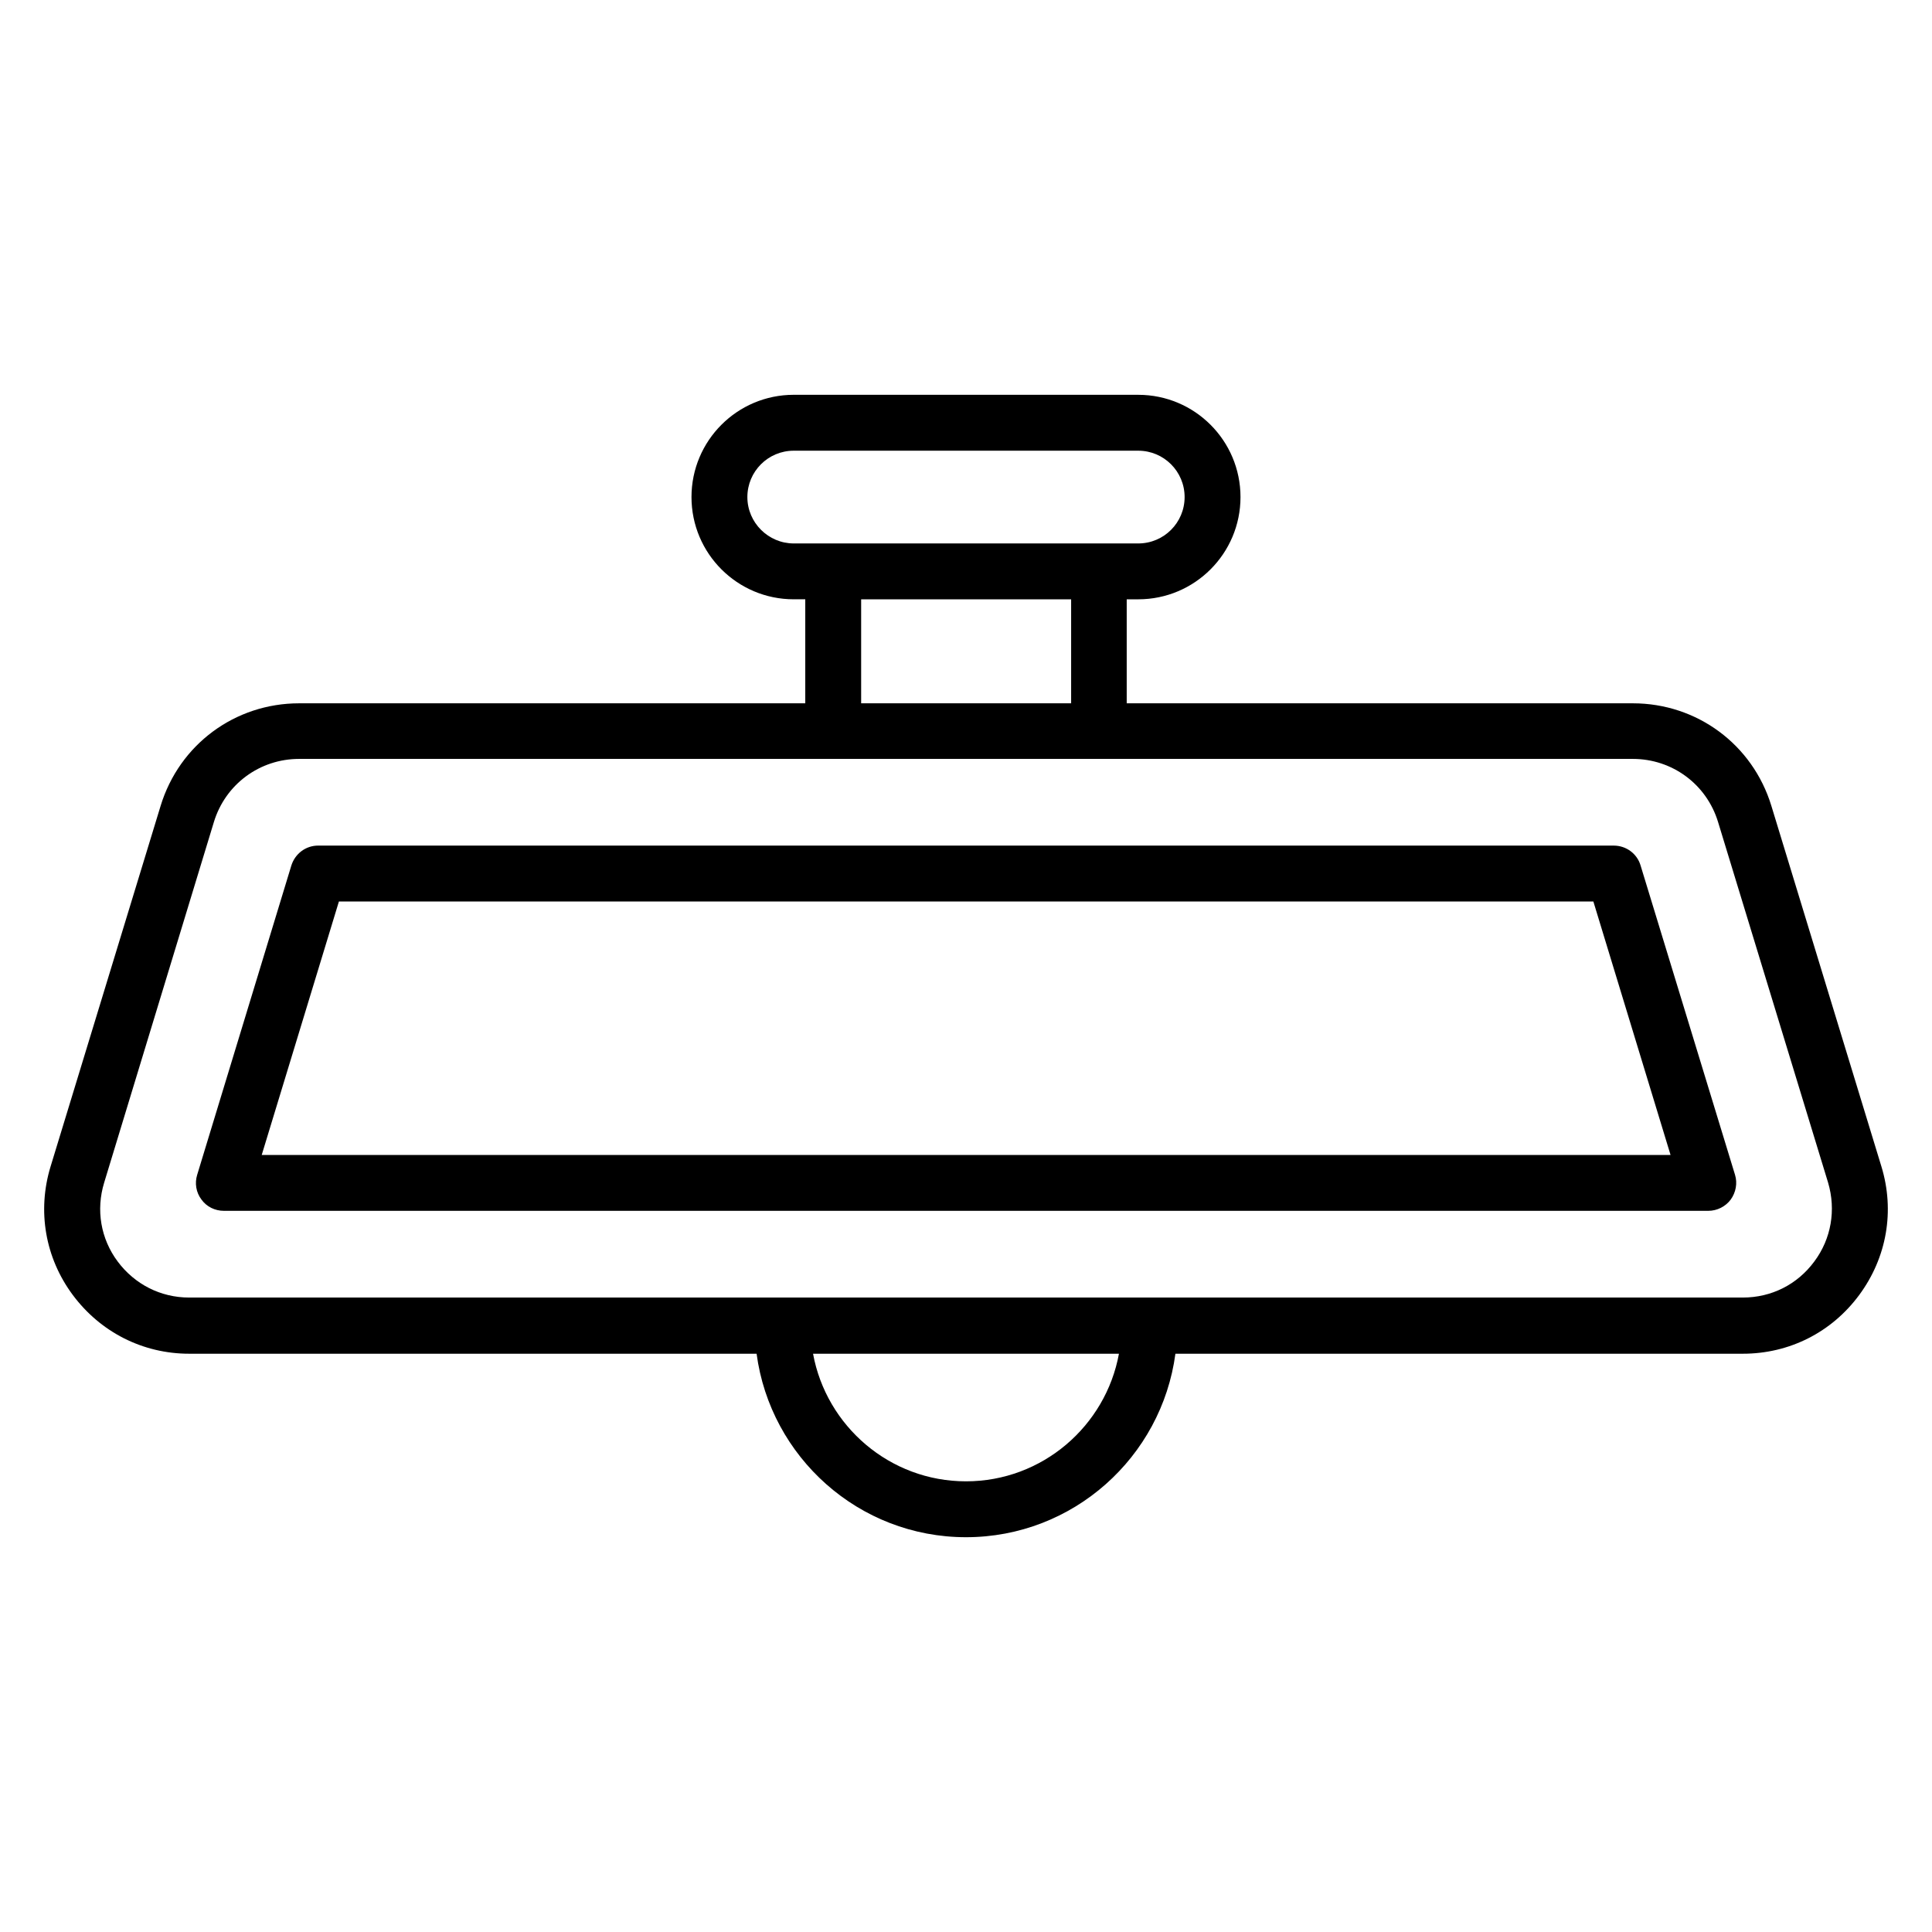 <?xml version="1.0" encoding="UTF-8"?>
<!-- Uploaded to: ICON Repo, www.iconrepo.com, Generator: ICON Repo Mixer Tools -->
<svg fill="#000000" width="800px" height="800px" version="1.1" viewBox="144 144 512 512" xmlns="http://www.w3.org/2000/svg">
 <g>
  <path d="m642.59 453.13-29.16-95.57c-4.961-16.258-19.695-27.176-36.719-27.176h-134.12v-27.559h3.055c14.961 0 27.098-12.137 27.098-27.098 0-14.961-12.137-27.098-27.098-27.098l-91.297-0.004c-14.961 0-27.098 12.137-27.098 27.098 0 14.961 12.137 27.098 27.098 27.098h3.055v27.559l-134.12 0.004c-17.023 0-31.754 10.914-36.719 27.176l-29.16 95.57c-3.586 11.754-1.449 24.199 5.879 34.047 7.328 9.848 18.551 15.574 30.84 15.574h150.38c3.664 27.402 27.098 48.625 55.496 48.625s51.832-21.223 55.496-48.625h150.38c12.289 0 23.512-5.648 30.84-15.574 7.324-9.926 9.465-22.293 5.875-34.047zm-300.53-177.4c0-6.793 5.496-12.289 12.289-12.289h91.297c6.793 0 12.289 5.496 12.289 12.289 0 6.793-5.496 12.289-12.289 12.289h-91.293c-6.719 0-12.293-5.496-12.293-12.289zm30.152 27.098h55.648v27.559h-55.648zm27.789 233.74c-20.23 0-37.023-14.656-40.535-33.816h81.066c-3.512 19.16-20.305 33.816-40.531 33.816zm224.8-58.246c-4.504 6.106-11.375 9.543-18.93 9.543h-411.75c-7.559 0-14.426-3.512-18.93-9.543-4.504-6.031-5.801-13.664-3.586-20.914l29.078-95.57c3.055-10 12.137-16.719 22.594-16.719h353.43c10.457 0 19.543 6.719 22.594 16.719l29.16 95.57c2.141 7.25 0.844 14.887-3.66 20.914z"/>
  <path d="m578.77 373.36c-0.918-3.129-3.816-5.266-7.098-5.266l-343.36-0.004c-3.281 0-6.106 2.137-7.098 5.266l-24.961 81.984c-0.688 2.215-0.305 4.656 1.145 6.566 1.375 1.91 3.586 2.977 5.953 2.977h393.35c2.367 0 4.582-1.145 5.953-2.977 1.375-1.91 1.832-4.352 1.145-6.566zm-365.41 76.715 20.457-67.176h332.44l20.457 67.176z"/>
 </g>
</svg>